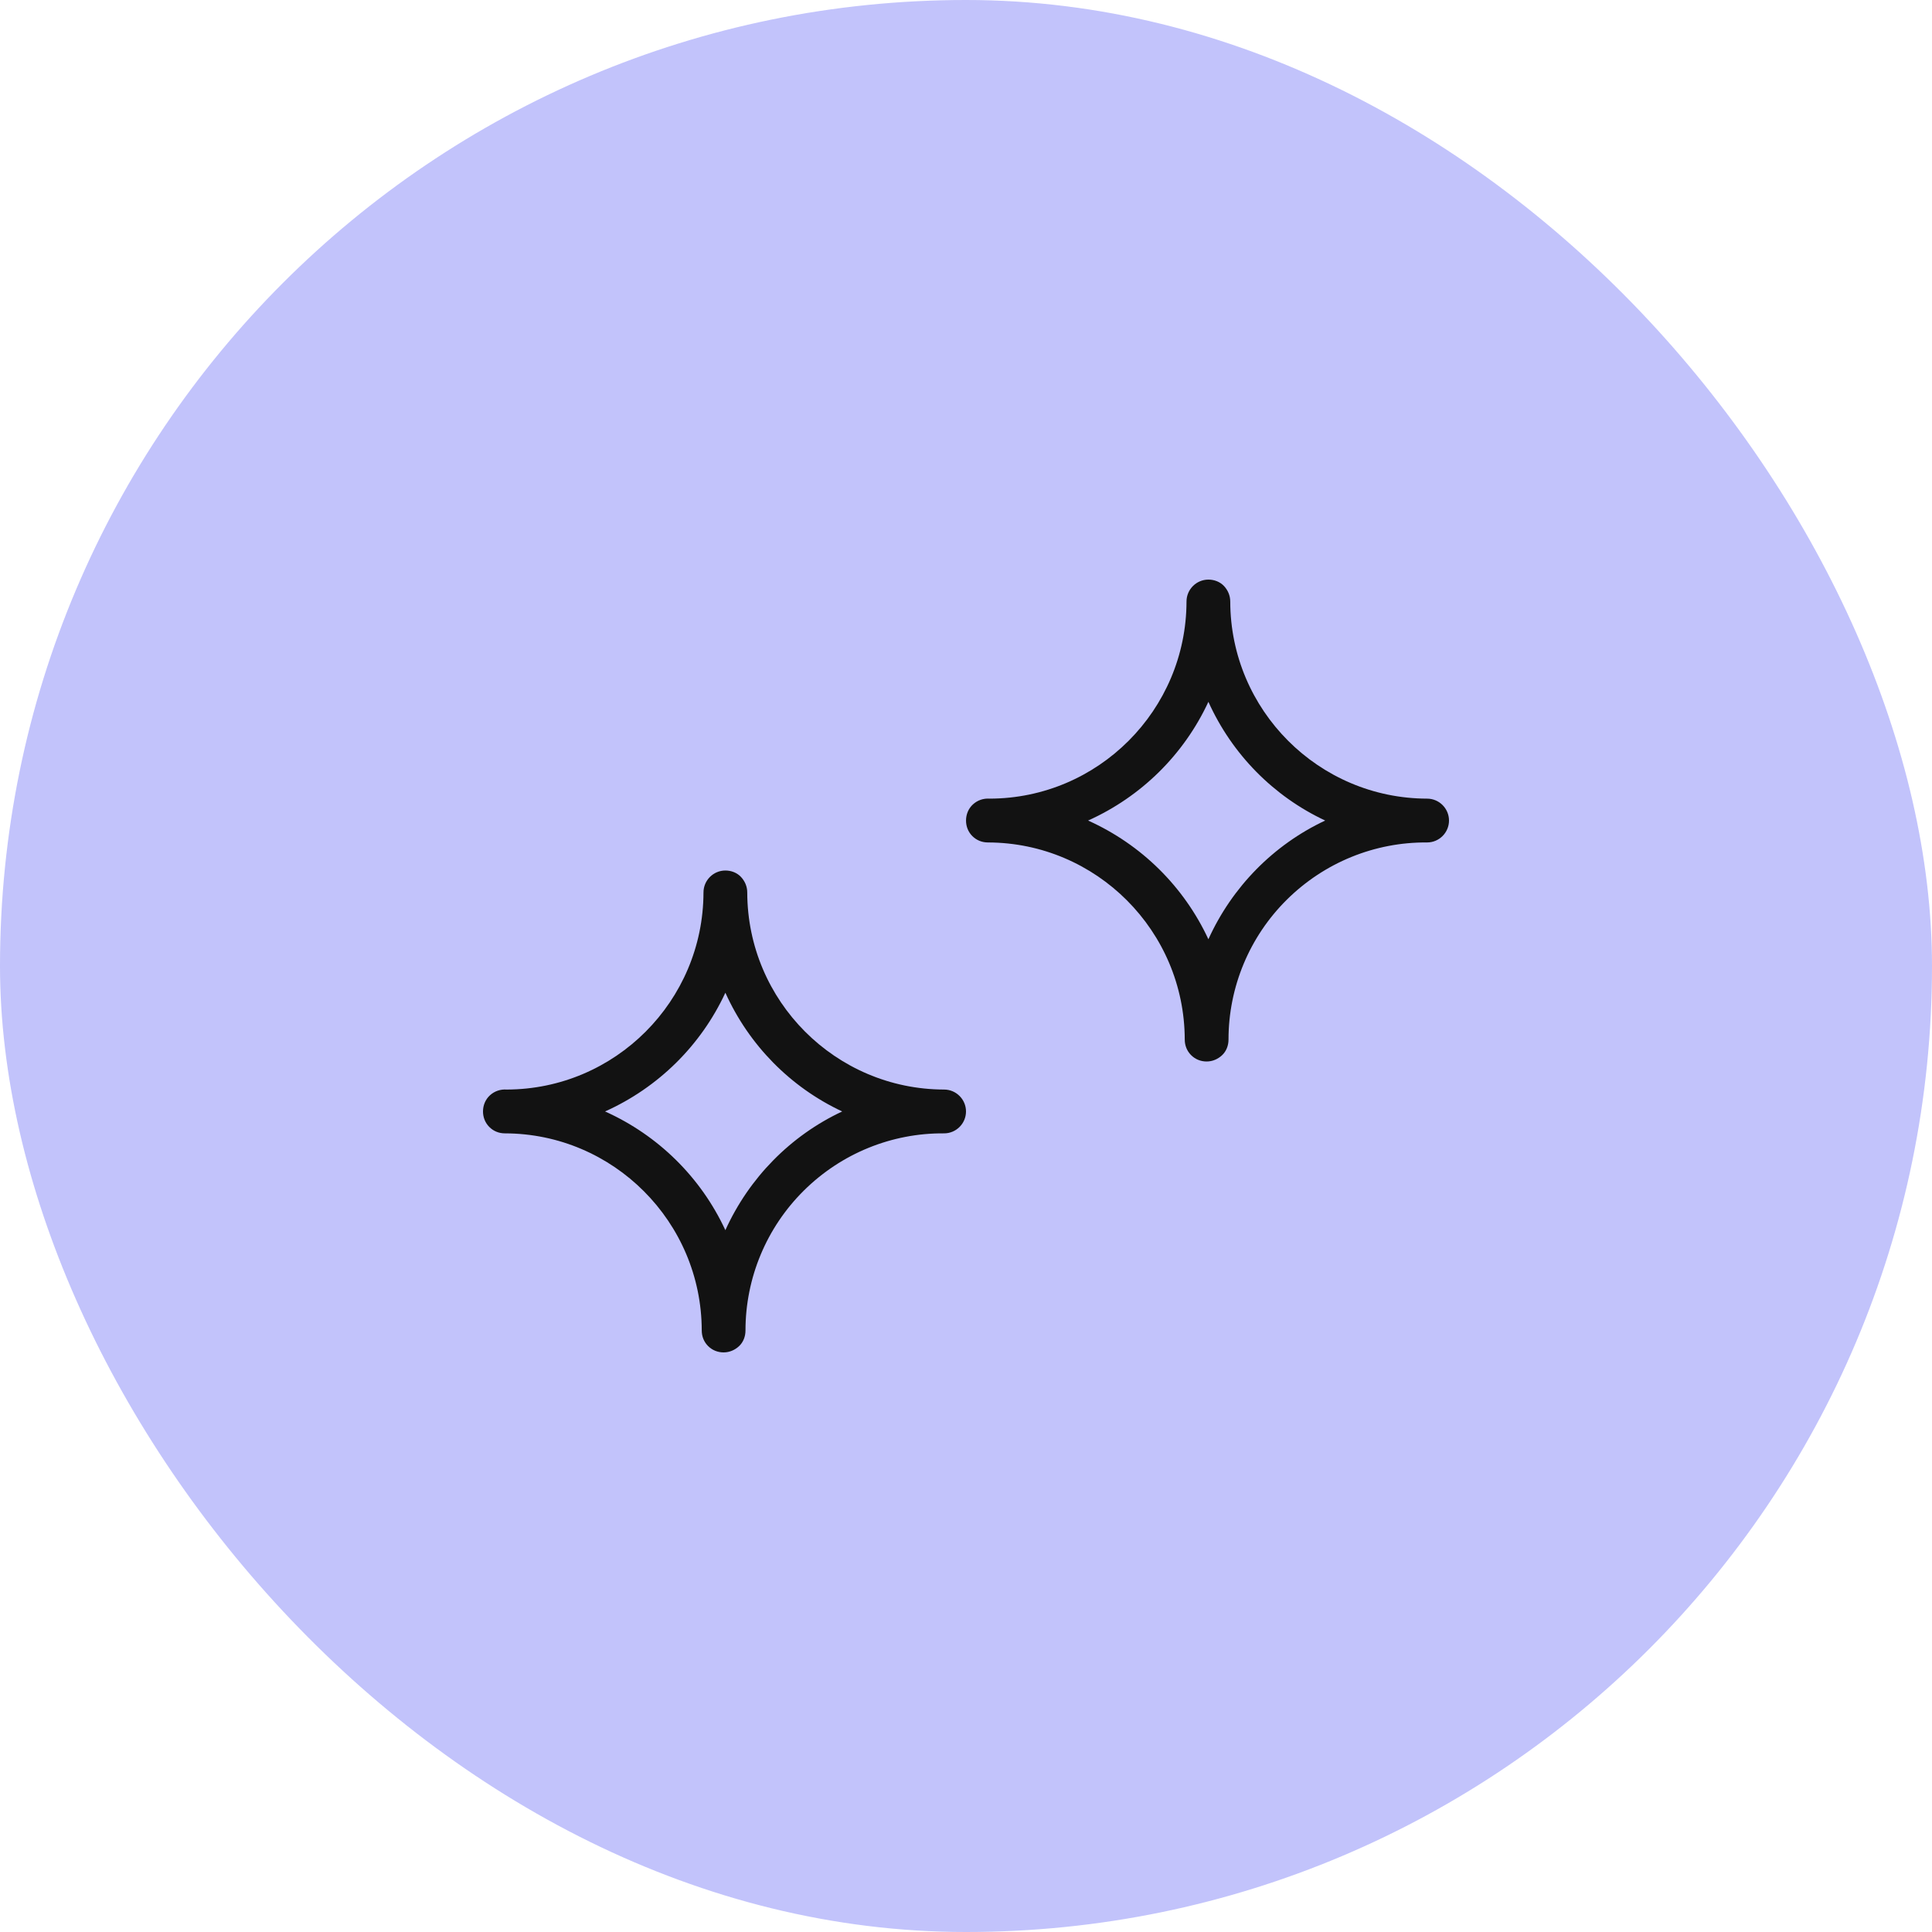 <?xml version="1.0" encoding="UTF-8"?> <svg xmlns="http://www.w3.org/2000/svg" width="80" height="80" viewBox="0 0 80 80" fill="none"><rect width="80" height="80" rx="40" fill="#C2C3FB"></rect><path d="M20 46.023C20 46.268 20.091 46.495 20.263 46.667C20.435 46.839 20.661 46.93 20.906 46.93C25.398 46.939 29.049 50.594 29.058 55.093C29.058 55.338 29.148 55.565 29.32 55.737C29.493 55.909 29.719 56 29.964 56C30.208 56 30.435 55.9 30.607 55.737C30.779 55.574 30.869 55.338 30.869 55.093C30.869 52.916 31.739 50.83 33.288 49.297C34.837 47.764 36.92 46.912 39.094 46.93C39.592 46.93 40 46.522 40 46.023C40 45.524 39.592 45.116 39.094 45.116C34.601 45.107 30.951 41.452 30.942 36.953C30.942 36.708 30.842 36.481 30.679 36.309C30.516 36.137 30.281 36.046 30.036 36.046C29.538 36.046 29.13 36.454 29.13 36.953C29.121 41.452 25.471 45.107 20.978 45.116C20.725 45.098 20.48 45.179 20.29 45.352C20.1 45.524 20 45.769 20 46.023ZM30.036 41.107C31.014 43.275 32.726 45.016 34.873 46.023C32.726 47.03 31.014 48.78 30.036 50.939C29.022 48.753 27.255 47.011 25.054 46.023C27.255 45.034 29.022 43.293 30.036 41.107Z" fill="#121212"></path><path d="M40.001 33.977C40.001 34.222 40.091 34.449 40.263 34.621C40.435 34.793 40.662 34.884 40.906 34.884C45.399 34.893 49.049 38.548 49.058 43.047C49.058 43.292 49.149 43.519 49.321 43.691C49.493 43.863 49.72 43.954 49.964 43.954C50.209 43.954 50.435 43.854 50.607 43.691C50.779 43.528 50.87 43.292 50.87 43.047C50.87 40.87 51.739 38.784 53.288 37.251C54.837 35.718 56.921 34.866 59.094 34.884C59.593 34.884 60 34.476 60 33.977C60 33.478 59.593 33.07 59.094 33.07C54.602 33.061 50.951 29.406 50.942 24.907C50.942 24.662 50.843 24.435 50.68 24.263C50.517 24.091 50.281 24 50.037 24C49.538 24 49.131 24.408 49.131 24.907C49.122 29.406 45.471 33.061 40.979 33.07C40.725 33.052 40.481 33.133 40.29 33.306C40.1 33.478 40.001 33.723 40.001 33.977ZM50.037 29.061C51.015 31.229 52.727 32.97 54.873 33.977C52.727 34.984 51.015 36.734 50.037 38.893C49.022 36.707 47.256 34.966 45.055 33.977C47.256 32.988 49.022 31.247 50.037 29.061Z" fill="#121212"></path></svg> 